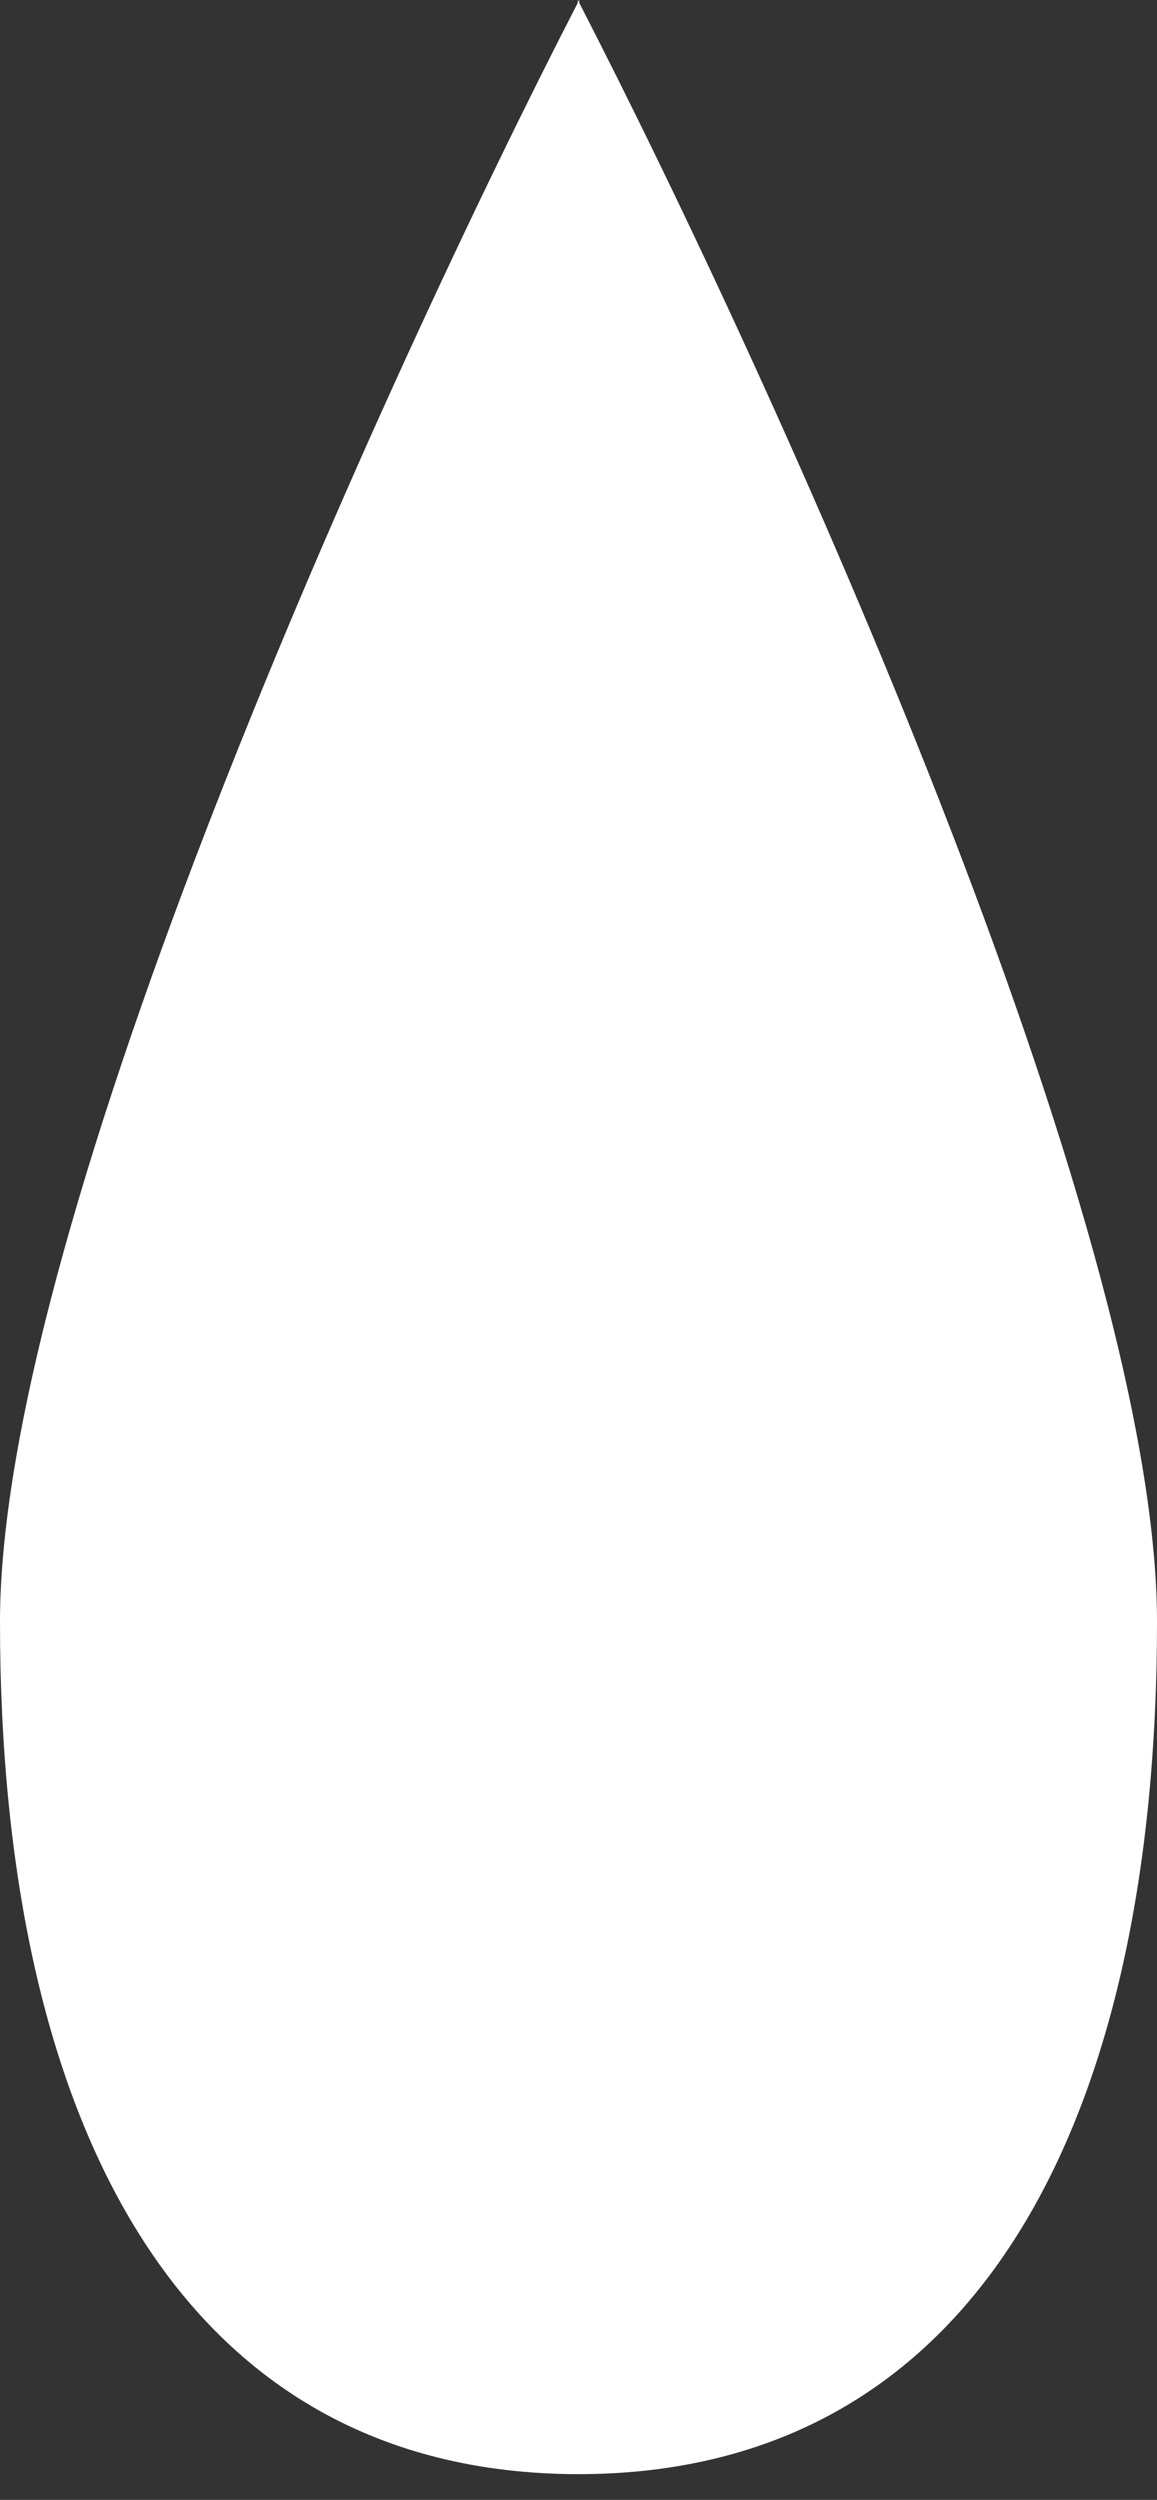 <?xml version="1.0" encoding="UTF-8"?> <svg xmlns="http://www.w3.org/2000/svg" width="44" height="95" viewBox="0 0 44 95" fill="none"><rect x="0" y="0" width="44" height="95" fill="#333333" stroke="none"/><path fill-rule="evenodd" clip-rule="evenodd" d="M21.971 0.111C14.61 14.39 0 46.501 0 61.633C0 80.573 6.818 93.99 21.971 94.023V94.023C21.981 94.023 21.99 94.023 22 94.023C22.01 94.023 22.019 94.023 22.029 94.023V94.023C37.182 93.99 44 80.573 44 61.633C44 46.501 29.39 14.39 22.029 0.111V0C22.019 0.018 22.01 0.037 22 0.056C21.99 0.037 21.981 0.018 21.971 0V0.111Z" fill="white"></path></svg> 